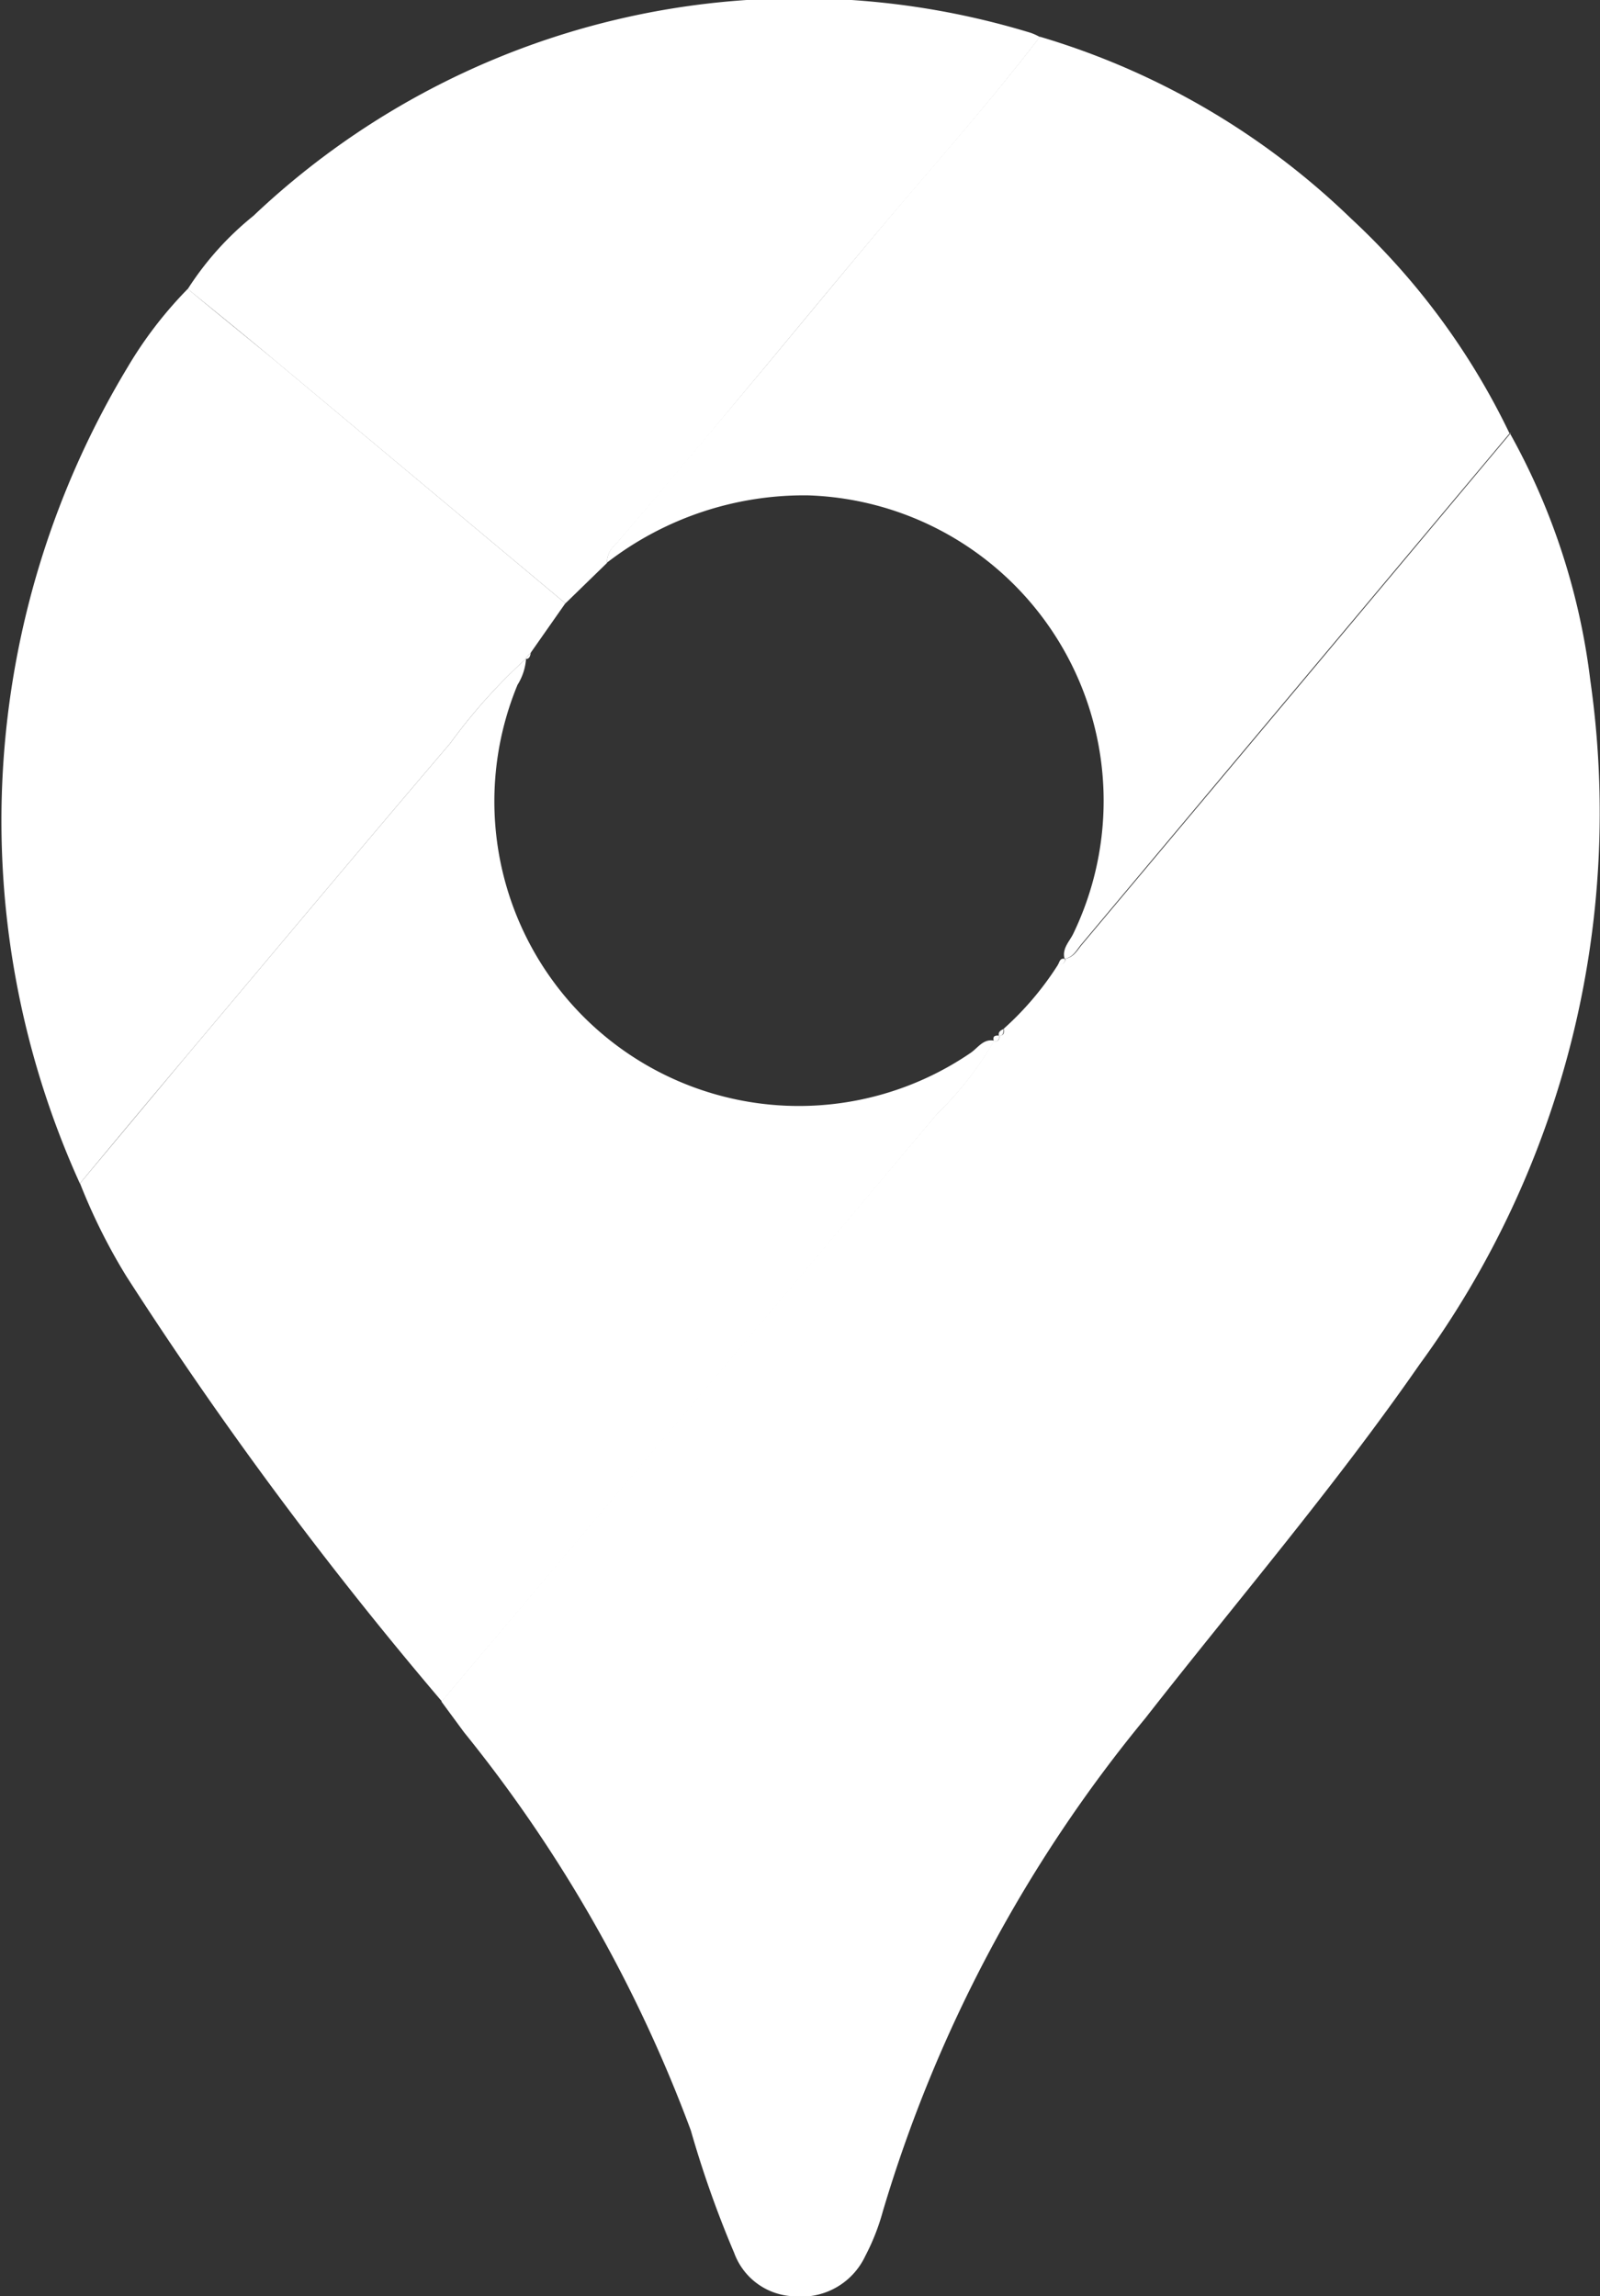 <svg xmlns="http://www.w3.org/2000/svg" xmlns:xlink="http://www.w3.org/1999/xlink" width="11.077" height="15.891" viewBox="0 0 11.077 15.891">
  <rect x="0" y="0" width="11.077" height="15.891" fill="#333333" stroke="none"/>
  <defs>
    <clipPath id="clip-path">
      <rect id="Retângulo_294" data-name="Retângulo 294" width="11.077" height="15.891" fill="#fff"/>
    </clipPath>
  </defs>
  <g id="Grupo_574" data-name="Grupo 574" clip-path="url(#clip-path)">
    <path id="Caminho_2159" data-name="Caminho 2159" d="M93.841,84.728a4.657,4.657,0,0,1,.557,1.711,6.467,6.467,0,0,1-1.182,4.733c-.591.851-1.264,1.637-1.9,2.45A9.72,9.72,0,0,0,89.5,97.033a1.531,1.531,0,0,1-.122.31.488.488,0,0,1-.489.278.457.457,0,0,1-.418-.3,7.286,7.286,0,0,1-.3-.847A9.808,9.808,0,0,0,86.6,93.717l-.156-.212q1.716-2.032,3.429-4.065a2.321,2.321,0,0,0,.395-.506h0c.031.006.04-.009.038-.037l0,0c.035,0,.034-.023.031-.048a2.118,2.118,0,0,0,.377-.445.042.042,0,0,0,.051-.04h0c.059-.01.083-.062.116-.1q1.485-1.768,2.967-3.538" transform="translate(-83.388 -81.73)" fill="#fff"/>
    <path id="Caminho_2160" data-name="Caminho 2160" d="M21.957,131.494a2.321,2.321,0,0,1-.395.506q-1.71,2.036-3.429,4.065a27.47,27.47,0,0,1-2.183-2.94,4.062,4.062,0,0,1-.322-.645q.367-.439.734-.878c.609-.723,1.215-1.448,1.829-2.167a3.854,3.854,0,0,1,.525-.586.391.391,0,0,1-.059.181,2.108,2.108,0,0,0,3.137,2.547c.05-.034.088-.1.163-.084" transform="translate(-15.074 -124.291)" fill="#fff"/>
    <path id="Caminho_2161" data-name="Caminho 2161" d="M125.011,9.987q-1.483,1.769-2.967,3.538c-.033.039-.056.091-.116.1-.019-.072.035-.12.061-.175a2.115,2.115,0,0,0-1.838-3.032,2.234,2.234,0,0,0-1.39.465.156.156,0,0,1,.056-.123q.408-.48.813-.963c.337-.4.671-.807,1.008-1.209.374-.447.765-.88,1.119-1.344A5.229,5.229,0,0,1,123.909,8.5a4.946,4.946,0,0,1,1.1,1.49" transform="translate(-114.558 -6.99)" fill="#fff"/>
    <path id="Caminho_2162" data-name="Caminho 2162" d="M3.641,59.026a3.854,3.854,0,0,0-.525.586c-.614.719-1.22,1.444-1.829,2.167q-.369.438-.734.878a6.074,6.074,0,0,1,.33-5.648,2.817,2.817,0,0,1,.417-.543c.2.167.407.333.609.5l2.005,1.676-.239.341-.039.044Z" transform="translate(0 -54.467)" fill="#fff"/>
    <path id="Caminho_2163" data-name="Caminho 2163" d="M39.368,4.175,37.363,2.5c-.2-.168-.406-.334-.609-.5a2.112,2.112,0,0,1,.454-.506A5.493,5.493,0,0,1,42.589.227a.394.394,0,0,1,.064.029c-.354.464-.745.9-1.119,1.344-.337.4-.671.807-1.008,1.209q-.4.483-.813.963a.156.156,0,0,0-.056.123l-.288.28" transform="translate(-35.454 0)" fill="#fff"/>
    <path id="Caminho_2164" data-name="Caminho 2164" d="M207.018,187.547c.012-.02.014-.052.051-.04a.042.042,0,0,1-.051.04" transform="translate(-199.694 -180.87)" fill="#fff"/>
    <path id="Caminho_2165" data-name="Caminho 2165" d="M195.432,201.333c-.008-.028.011-.038.031-.048,0,.025,0,.048-.031.048" transform="translate(-188.516 -194.164)" fill="#fff"/>
    <path id="Caminho_2166" data-name="Caminho 2166" d="M194.412,202.595c-.01-.035.01-.04.038-.037,0,.028-.007.043-.038.037" transform="translate(-187.532 -195.391)" fill="#fff"/>
    <path id="Caminho_2167" data-name="Caminho 2167" d="M102.816,127.635c-.005.022-.007.047-.039.044l.039-.044" transform="translate(-99.141 -123.119)" fill="#fff"/>
  </g>
</svg>
